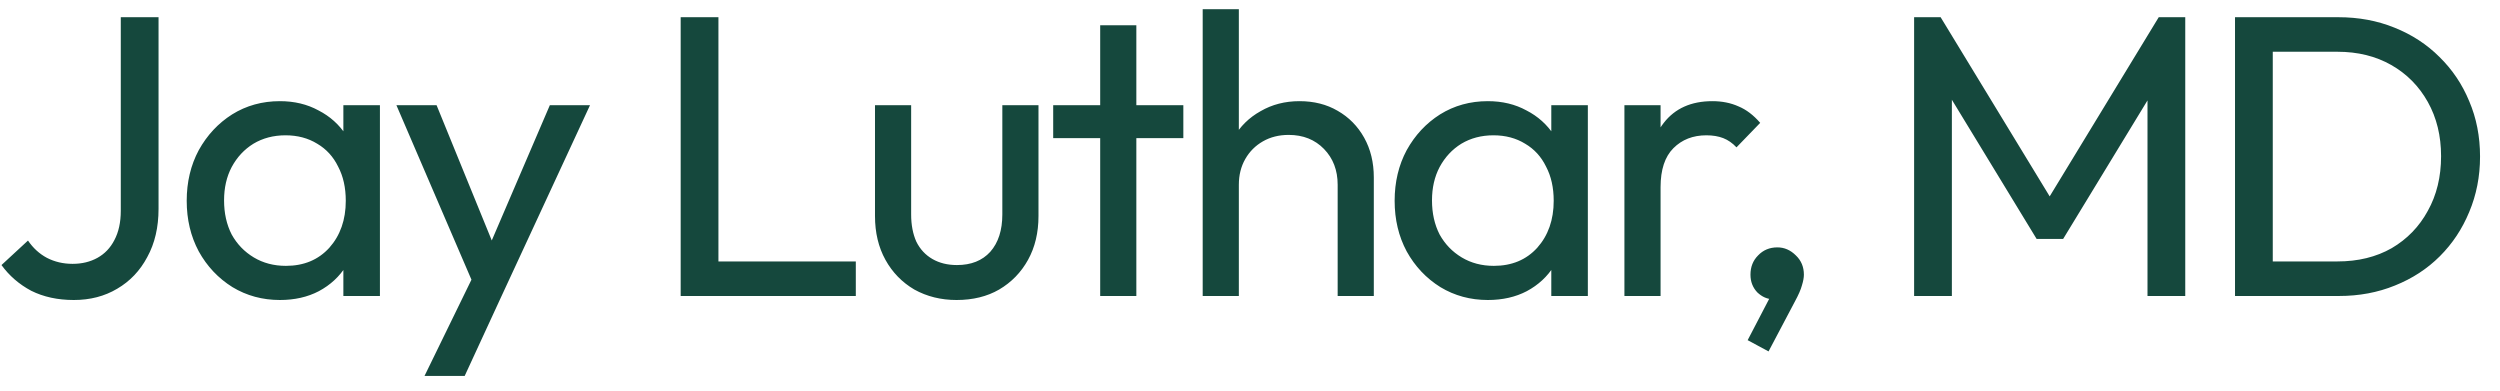 <?xml version="1.0" encoding="UTF-8"?>
<svg xmlns="http://www.w3.org/2000/svg" width="473" height="74" viewBox="0 0 473 74" fill="none">
  <rect x="0" y="0" width="473" height="74" fill="#808080" stroke="none"/>
  <g clip-path="url(#clip0_241_49)">
    <rect width="473" height="74" fill="white"></rect>
    <path d="M13.96 56.76C10.92 56.76 8.235 56.177 5.904 55.012C3.624 53.796 1.749 52.175 0.28 50.148L5.296 45.512C6.259 46.931 7.449 48.02 8.868 48.78C10.337 49.54 11.959 49.92 13.732 49.92C15.505 49.92 17.076 49.54 18.444 48.78C19.812 48.02 20.876 46.905 21.636 45.436C22.447 43.916 22.852 42.067 22.852 39.888V3.256H29.996V39.508C29.996 43.004 29.287 46.044 27.868 48.628C26.5 51.212 24.6 53.213 22.168 54.632C19.787 56.051 17.051 56.76 13.96 56.76ZM52.957 56.76C49.664 56.76 46.674 55.949 43.989 54.328C41.304 52.656 39.176 50.401 37.605 47.564C36.085 44.727 35.325 41.535 35.325 37.988C35.325 34.441 36.085 31.249 37.605 28.412C39.176 25.575 41.278 23.32 43.913 21.648C46.598 19.976 49.613 19.14 52.957 19.14C55.693 19.14 58.125 19.723 60.253 20.888C62.432 22.003 64.18 23.573 65.497 25.6C66.814 27.576 67.549 29.881 67.701 32.516V43.384C67.549 45.968 66.814 48.273 65.497 50.3C64.23 52.327 62.508 53.923 60.329 55.088C58.201 56.203 55.744 56.76 52.957 56.76ZM54.097 50.3C57.492 50.3 60.228 49.16 62.305 46.88C64.382 44.549 65.421 41.585 65.421 37.988C65.421 35.505 64.94 33.352 63.977 31.528C63.065 29.653 61.748 28.209 60.025 27.196C58.302 26.132 56.301 25.6 54.021 25.6C51.741 25.6 49.714 26.132 47.941 27.196C46.218 28.26 44.85 29.729 43.837 31.604C42.874 33.428 42.393 35.531 42.393 37.912C42.393 40.344 42.874 42.497 43.837 44.372C44.85 46.196 46.244 47.64 48.017 48.704C49.79 49.768 51.817 50.3 54.097 50.3ZM64.965 56V46.272L66.257 37.456L64.965 28.716V19.9H71.881V56H64.965ZM90.655 56.304L74.999 19.9H82.599L94.227 48.4H91.795L104.031 19.9H111.631L94.759 56.304H90.655ZM80.319 71.124L90.959 49.312L94.759 56.304L87.919 71.124H80.319ZM128.783 56V3.256H135.927V56H128.783ZM133.647 56V49.464H161.919V56H133.647ZM180.977 56.76C178.038 56.76 175.378 56.101 172.997 54.784C170.666 53.416 168.842 51.541 167.525 49.16C166.207 46.779 165.549 44.017 165.549 40.876V19.9H172.389V40.572C172.389 42.548 172.718 44.271 173.377 45.74C174.086 47.159 175.099 48.248 176.417 49.008C177.734 49.768 179.279 50.148 181.053 50.148C183.738 50.148 185.841 49.312 187.361 47.64C188.881 45.917 189.641 43.561 189.641 40.572V19.9H196.481V40.876C196.481 44.017 195.822 46.779 194.505 49.16C193.187 51.541 191.363 53.416 189.033 54.784C186.753 56.101 184.067 56.76 180.977 56.76ZM208.156 56V4.776H214.996V56H208.156ZM199.264 26.132V19.9H223.888V26.132H199.264ZM253.085 56V34.948C253.085 32.212 252.223 29.957 250.501 28.184C248.778 26.411 246.549 25.524 243.813 25.524C241.989 25.524 240.367 25.929 238.949 26.74C237.53 27.551 236.415 28.665 235.605 30.084C234.794 31.503 234.389 33.124 234.389 34.948L231.577 33.352C231.577 30.616 232.185 28.184 233.401 26.056C234.617 23.928 236.314 22.256 238.493 21.04C240.671 19.773 243.129 19.14 245.865 19.14C248.601 19.14 251.007 19.748 253.085 20.964C255.213 22.18 256.885 23.877 258.101 26.056C259.317 28.235 259.925 30.743 259.925 33.58V56H253.085ZM227.549 56V1.736H234.389V56H227.549ZM281.497 56.76C278.204 56.76 275.215 55.949 272.529 54.328C269.844 52.656 267.716 50.401 266.145 47.564C264.625 44.727 263.865 41.535 263.865 37.988C263.865 34.441 264.625 31.249 266.145 28.412C267.716 25.575 269.819 23.32 272.453 21.648C275.139 19.976 278.153 19.14 281.497 19.14C284.233 19.14 286.665 19.723 288.793 20.888C290.972 22.003 292.72 23.573 294.037 25.6C295.355 27.576 296.089 29.881 296.241 32.516V43.384C296.089 45.968 295.355 48.273 294.037 50.3C292.771 52.327 291.048 53.923 288.869 55.088C286.741 56.203 284.284 56.76 281.497 56.76ZM282.637 50.3C286.032 50.3 288.768 49.16 290.845 46.88C292.923 44.549 293.961 41.585 293.961 37.988C293.961 35.505 293.48 33.352 292.517 31.528C291.605 29.653 290.288 28.209 288.565 27.196C286.843 26.132 284.841 25.6 282.561 25.6C280.281 25.6 278.255 26.132 276.481 27.196C274.759 28.26 273.391 29.729 272.377 31.604C271.415 33.428 270.933 35.531 270.933 37.912C270.933 40.344 271.415 42.497 272.377 44.372C273.391 46.196 274.784 47.64 276.557 48.704C278.331 49.768 280.357 50.3 282.637 50.3ZM293.505 56V46.272L294.797 37.456L293.505 28.716V19.9H300.421V56H293.505ZM307.34 56V19.9H314.18V56H307.34ZM314.18 35.404L311.596 34.264C311.596 29.653 312.66 25.98 314.788 23.244C316.916 20.508 319.981 19.14 323.984 19.14C325.808 19.14 327.454 19.469 328.924 20.128C330.393 20.736 331.761 21.775 333.028 23.244L328.544 27.88C327.784 27.069 326.948 26.487 326.036 26.132C325.124 25.777 324.06 25.6 322.844 25.6C320.31 25.6 318.233 26.411 316.612 28.032C314.99 29.653 314.18 32.111 314.18 35.404ZM330.656 64.36L335.368 55.316L337.8 54.708C337.547 55.265 337.217 55.721 336.812 56.076C336.457 56.431 336.001 56.608 335.444 56.608C334.38 56.608 333.392 56.177 332.48 55.316C331.619 54.404 331.188 53.289 331.188 51.972C331.188 50.503 331.669 49.287 332.632 48.324C333.595 47.311 334.811 46.804 336.28 46.804C337.597 46.804 338.763 47.311 339.776 48.324C340.789 49.287 341.296 50.503 341.296 51.972C341.296 52.529 341.169 53.213 340.916 54.024C340.713 54.784 340.283 55.772 339.624 56.988L334.608 66.488L330.656 64.36ZM362.15 56V3.256H367.166L389.51 39.964H386.09L408.434 3.256H413.45V56H406.306V15.796L407.978 16.252L390.346 45.208H385.33L367.698 16.252L369.294 15.796V56H362.15ZM427.576 56V49.464H442.244C446.146 49.464 449.566 48.628 452.504 46.956C455.443 45.233 457.723 42.877 459.344 39.888C461.016 36.899 461.852 33.453 461.852 29.552C461.852 25.701 461.016 22.281 459.344 19.292C457.672 16.303 455.367 13.972 452.428 12.3C449.49 10.628 446.095 9.792 442.244 9.792H427.652V3.256H442.396C446.247 3.256 449.794 3.915 453.036 5.232C456.33 6.549 459.167 8.399 461.548 10.78C463.98 13.161 465.855 15.948 467.172 19.14C468.54 22.332 469.224 25.828 469.224 29.628C469.224 33.377 468.54 36.873 467.172 40.116C465.855 43.308 464.006 46.095 461.624 48.476C459.243 50.857 456.406 52.707 453.112 54.024C449.87 55.341 446.348 56 442.548 56H427.576ZM422.864 56V3.256H430.008V56H422.864Z" fill="#15483D"></path>
  </g>
  <defs>
    <clipPath id="clip0_241_49">
      <rect width="473" height="74" fill="white"></rect>
    </clipPath>
  </defs>
</svg>
